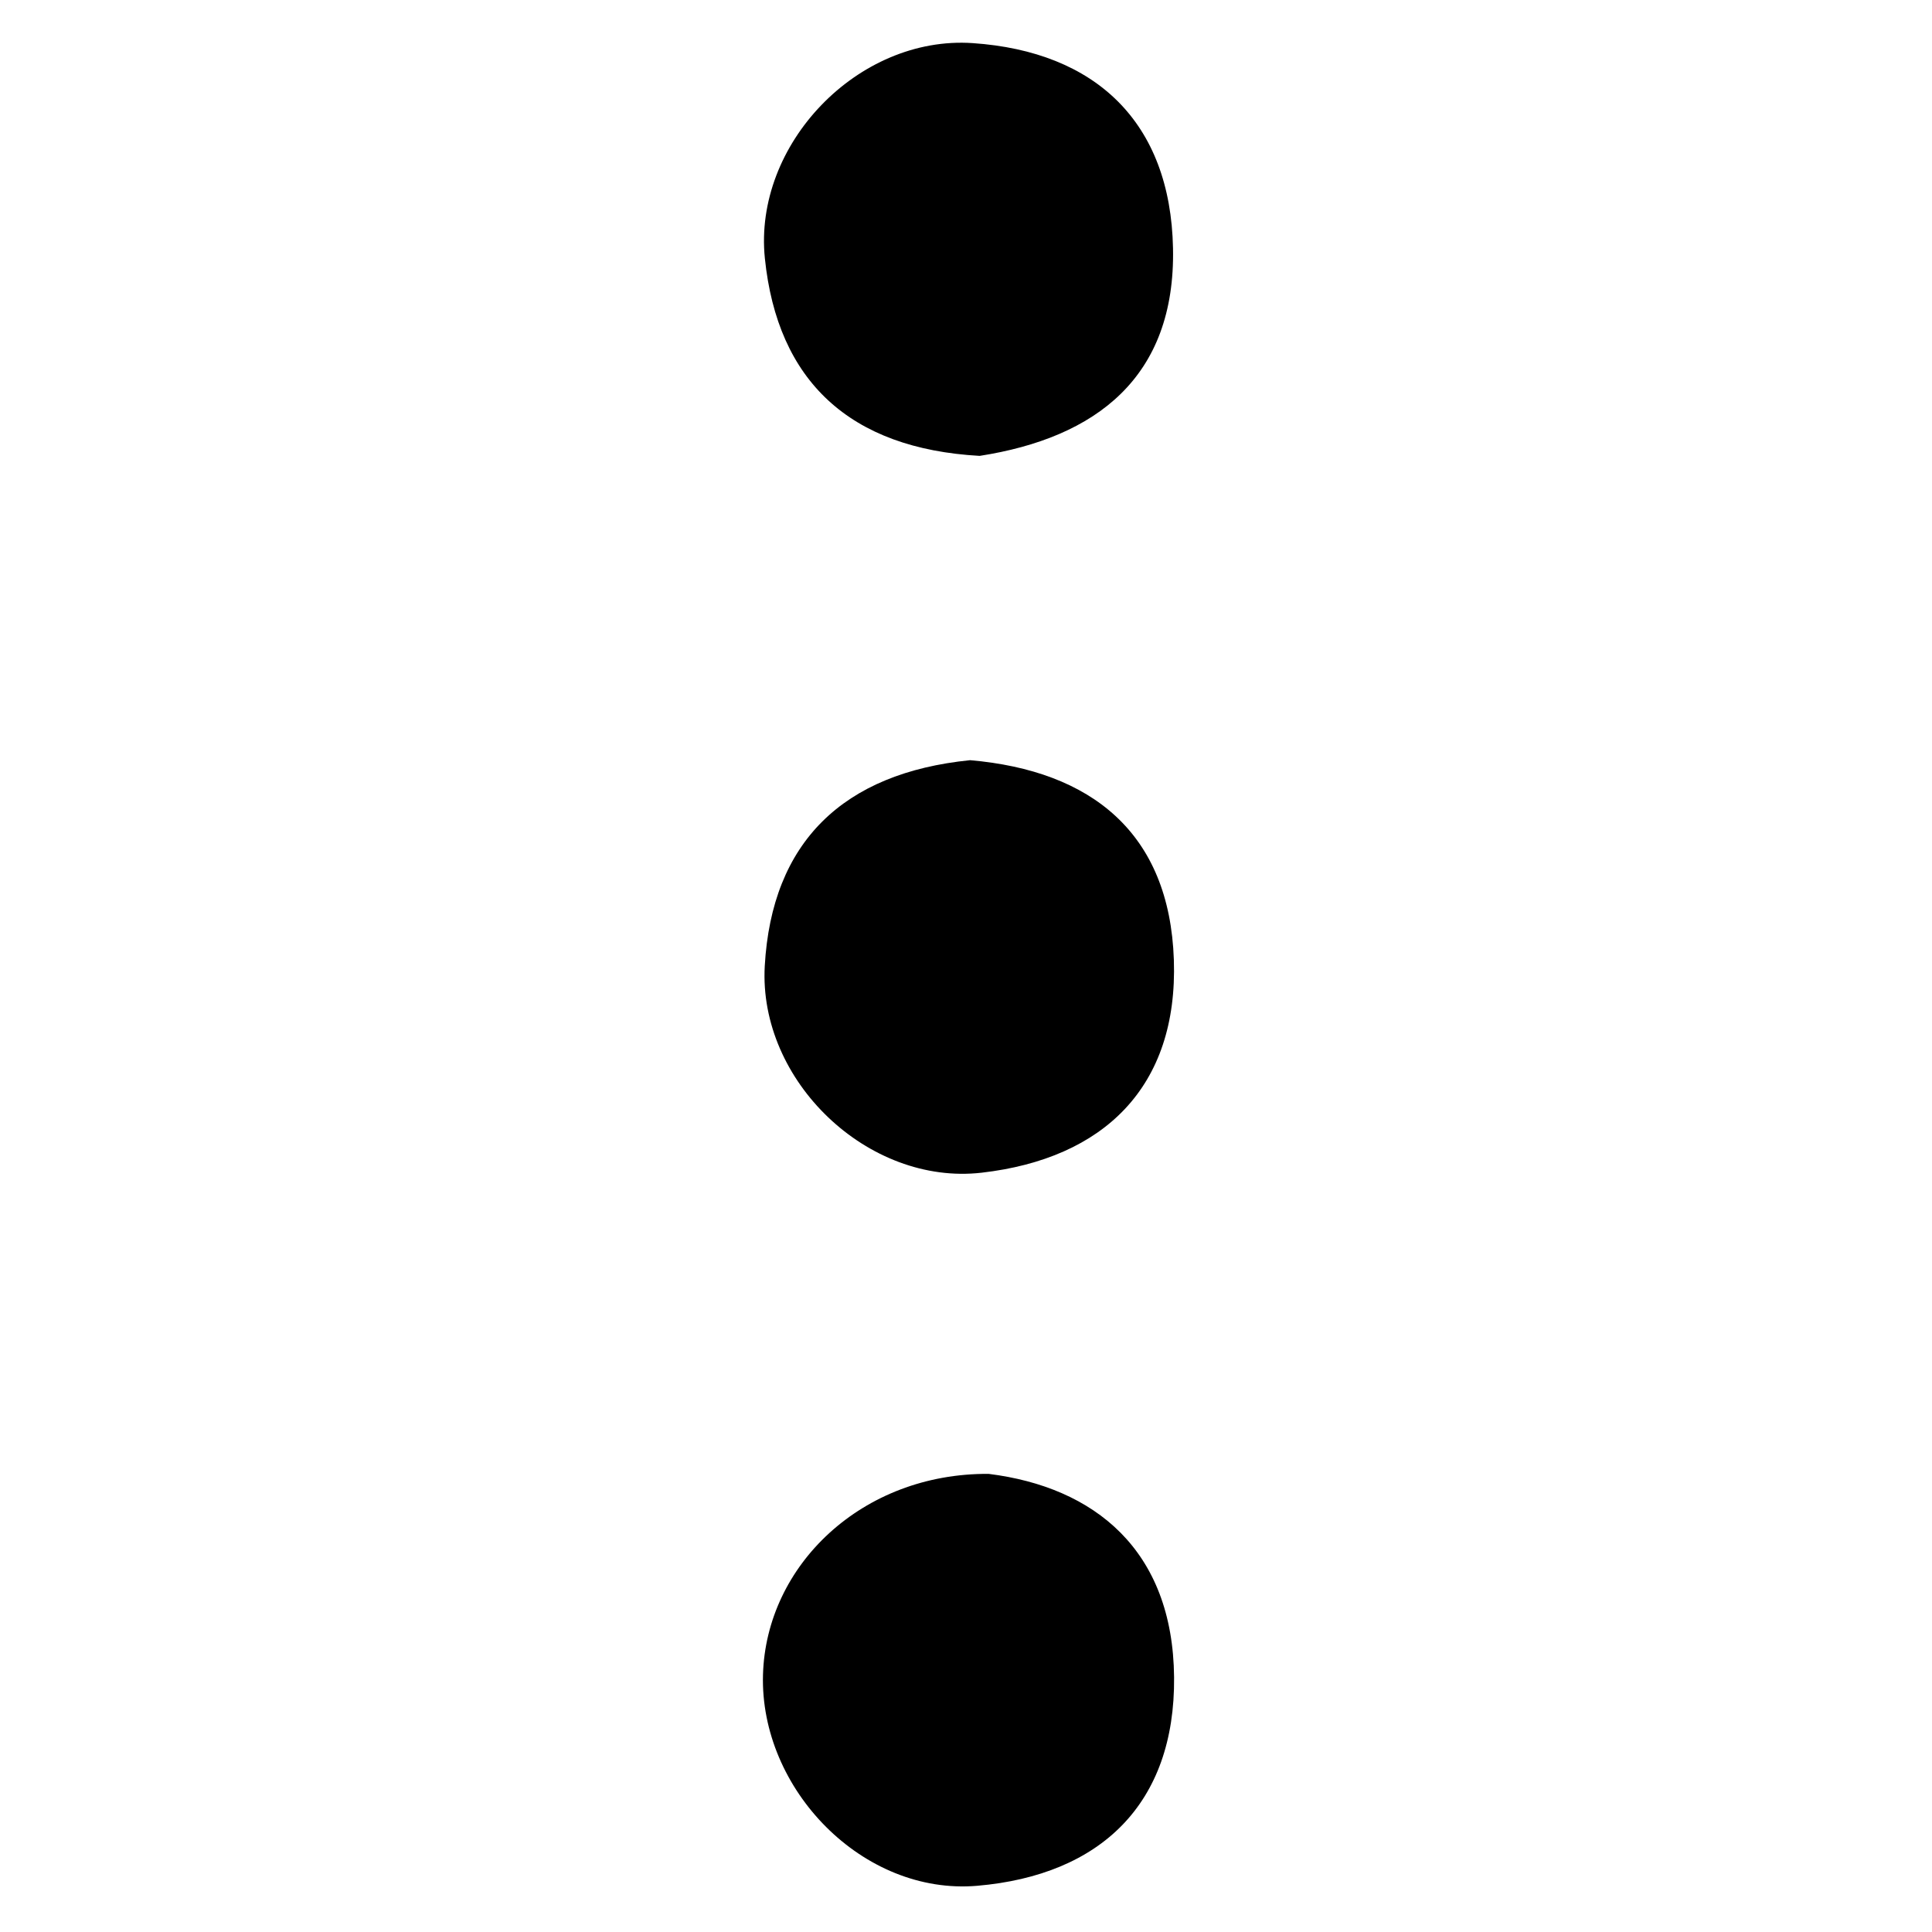 <?xml version="1.0" encoding="UTF-8"?> <svg xmlns="http://www.w3.org/2000/svg" xmlns:xlink="http://www.w3.org/1999/xlink" width="1000" zoomAndPan="magnify" viewBox="0 0 750 750" height="1000" preserveAspectRatio="xMidYMid meet" version="1.0"><path fill="#000000" d="M 380.309 176.969 C 329.867 174.168 301.801 147.902 296.922 100.297 C 292.383 56.078 333.059 13.707 377.605 16.738 C 425.379 20 454.387 47.461 455.363 96.379 C 456.367 146.535 425.391 169.965 380.309 176.969 Z M 380.309 176.969 " fill-opacity="1" fill-rule="nonzero"></path><path fill="#000000" d="M 383.797 572.156 C 424.867 577.27 455.316 601.684 455.777 651.105 C 456.227 700.207 427.27 727.93 379.391 732.059 C 334.984 735.891 294.934 694.559 296.191 650.129 C 297.402 607.605 334.625 571.828 383.797 572.156 Z M 383.797 572.156 " fill-opacity="1" fill-rule="nonzero"></path><path fill="#000000" d="M 376.59 295.105 C 423.652 299.176 454.004 323.273 455.691 372.598 C 457.375 421.977 428.441 449.797 381.086 455.238 C 336.984 460.305 294.375 419.609 296.879 374.996 C 299.578 326.953 327.223 300.074 376.59 295.105 Z M 376.59 295.105 " fill-opacity="1" fill-rule="nonzero"></path></svg> 